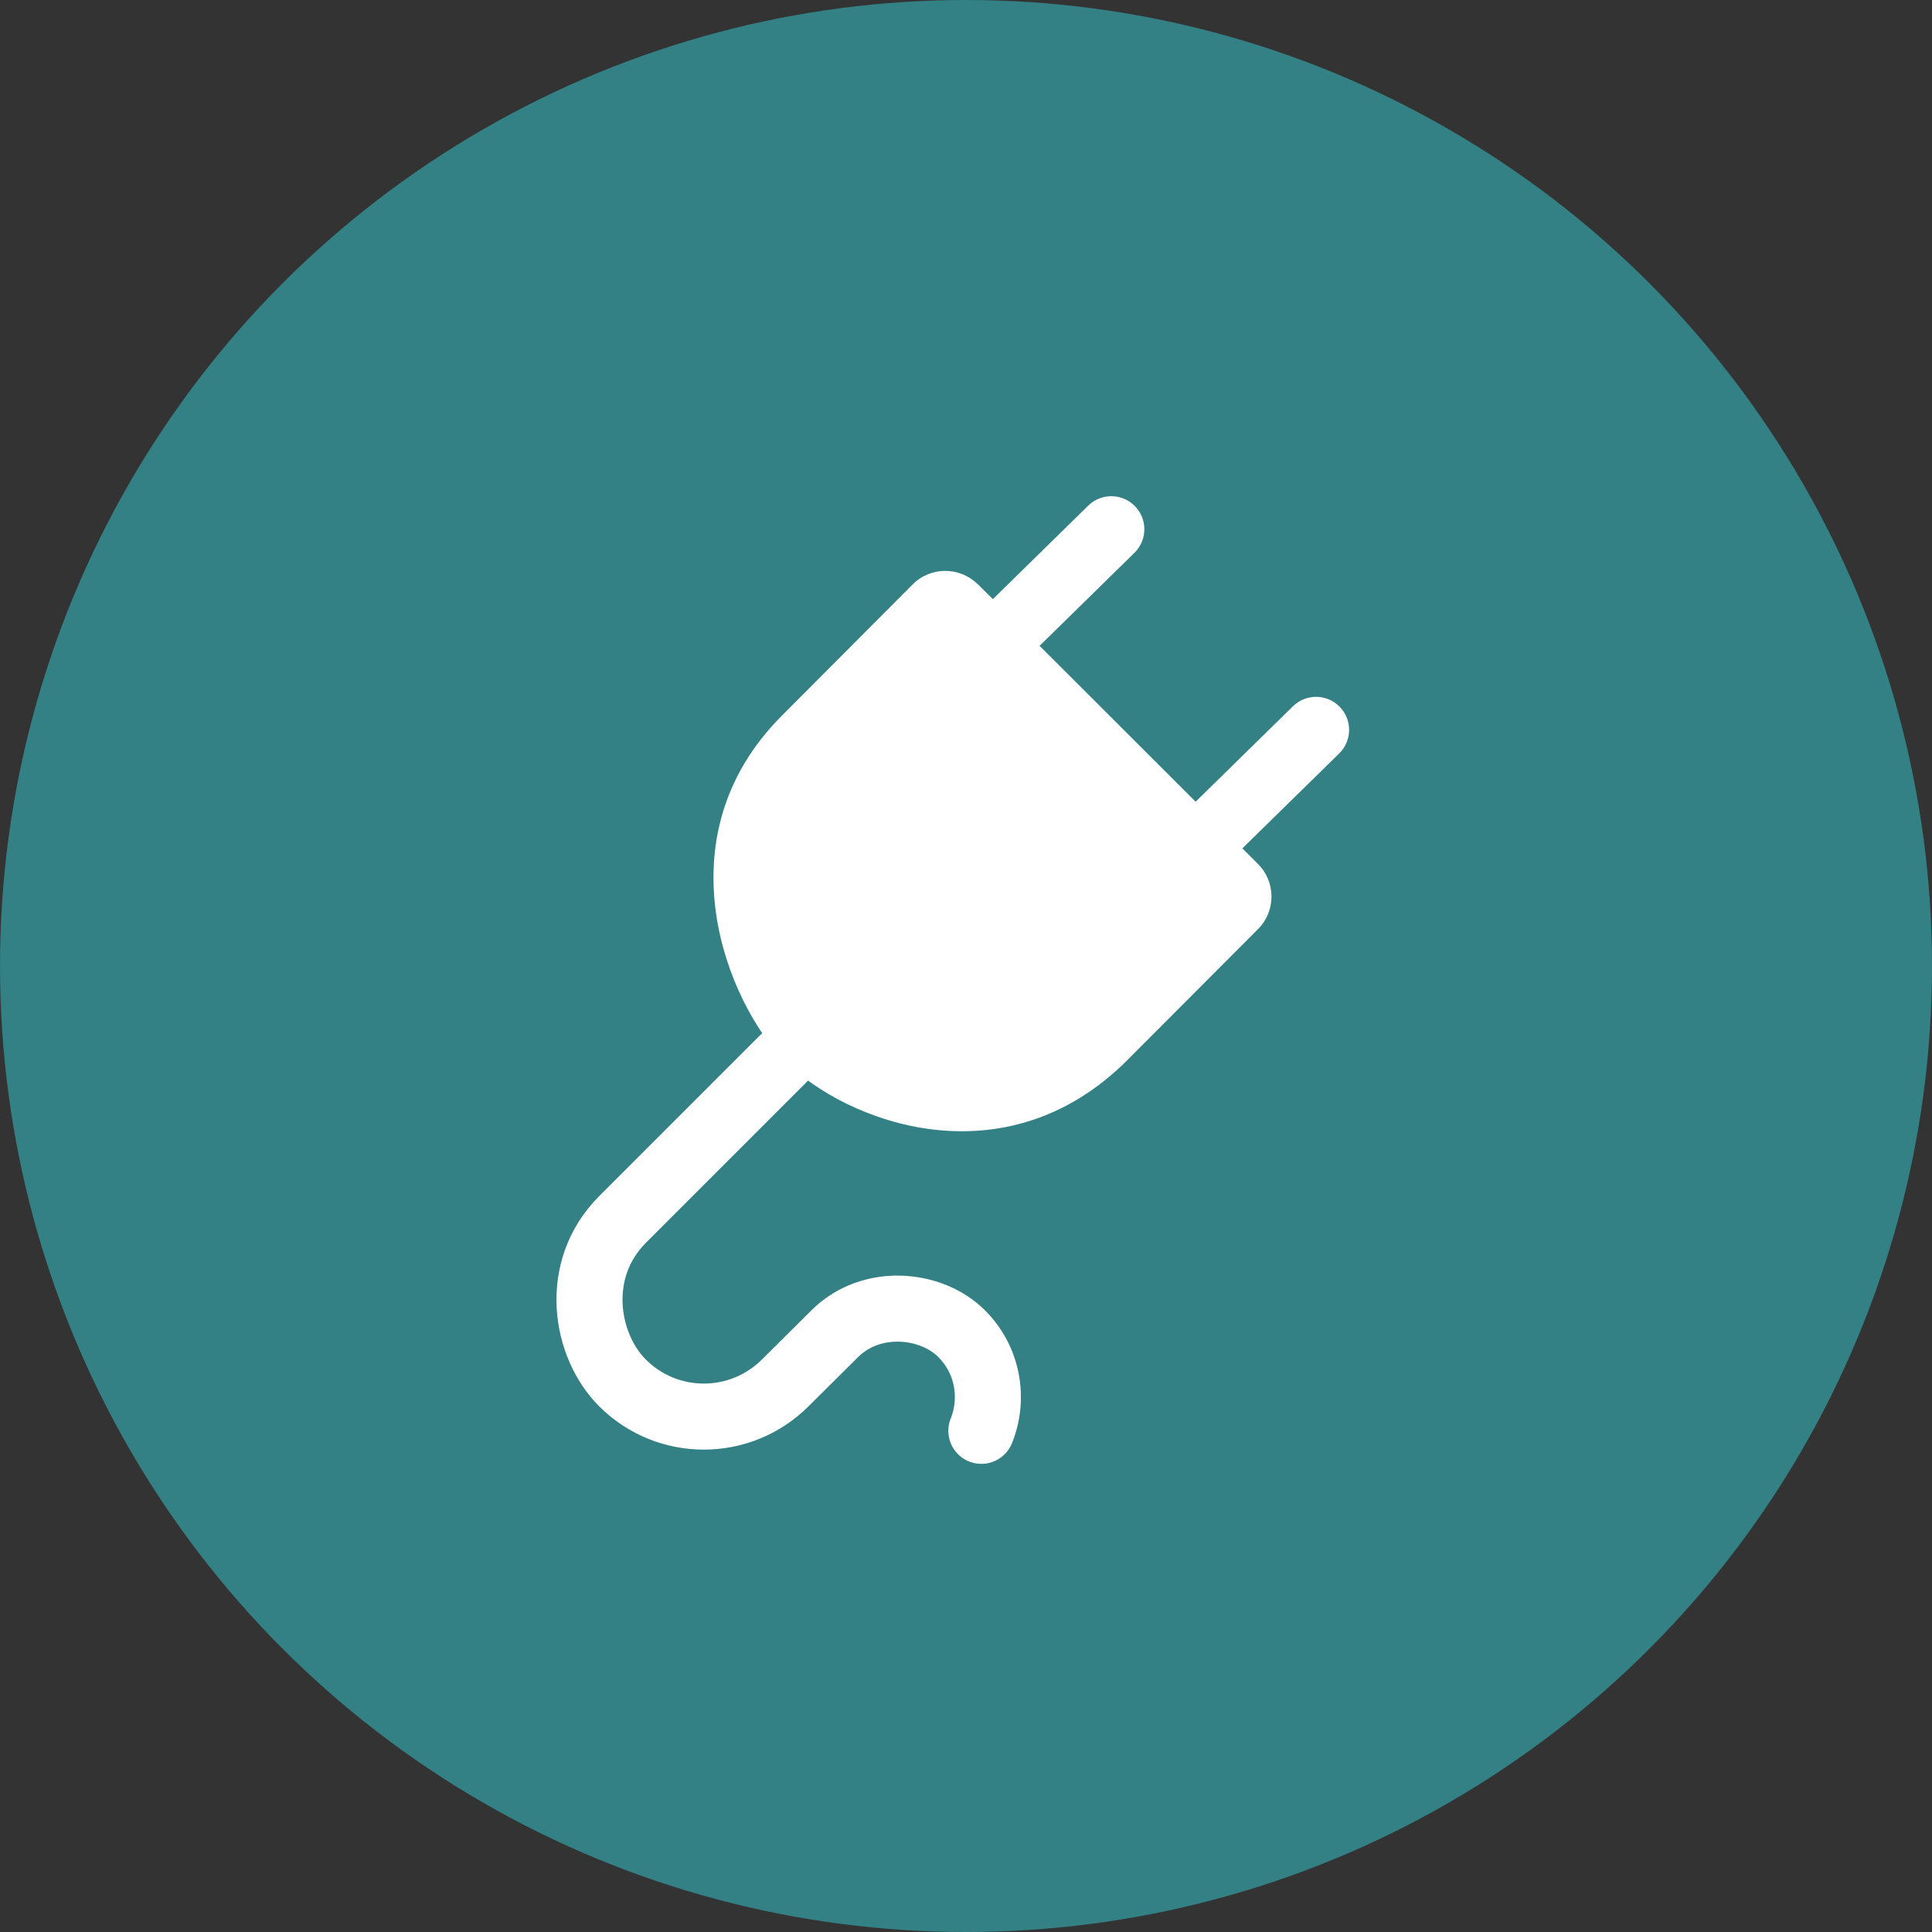 <?xml version="1.0" encoding="UTF-8"?>
<svg id="Livello_1" data-name="Livello 1" xmlns="http://www.w3.org/2000/svg" viewBox="0 0 117 117">
  <rect x="0" y="0" width="117" height="117" fill="#333333" stroke="none"/>
  <defs>
    <style>
      .cls-1 {
        fill: none;
        stroke: #fff;
        stroke-linecap: round;
        stroke-miterlimit: 10;
        stroke-width: 4px;
      }

      .cls-2 {
        fill: #338085;
      }

      .cls-2, .cls-3 {
        stroke-width: 0px;
      }

      .cls-3 {
        fill: #fff;
      }
    </style>
  </defs>
  <circle id="Ellisse_3-2" data-name="Ellisse 3-2" class="cls-2" cx="58.5" cy="58.5" r="58.5"/>
  <g>
    <path class="cls-1" d="M59.43,86.65c.79-1.96.4-4.29-1.19-5.88-1.85-1.85-5.48-2.2-7.69,0l-2.99,2.97c-2.73,2.73-7.15,2.73-9.87,0-2.24-2.24-3.04-6.82,0-9.88l9.72-9.72"/>
    <path class="cls-3" d="M59.22,35.38l16.96,16.94c1.09,1.08,1.09,2.85.02,3.93l-7.93,7.95c-7.43,7.43-17.03,3.76-20.74.05-3.43-3.43-7.63-13.47-.17-20.92l7.91-7.94c1.09-1.09,2.85-1.09,3.95,0Z"/>
    <g>
      <line class="cls-1" x1="73.58" y1="50.2" x2="79.7" y2="44.2"/>
      <line class="cls-1" x1="57.47" y1="41.69" x2="67.3" y2="32.05"/>
    </g>
  </g>
</svg>